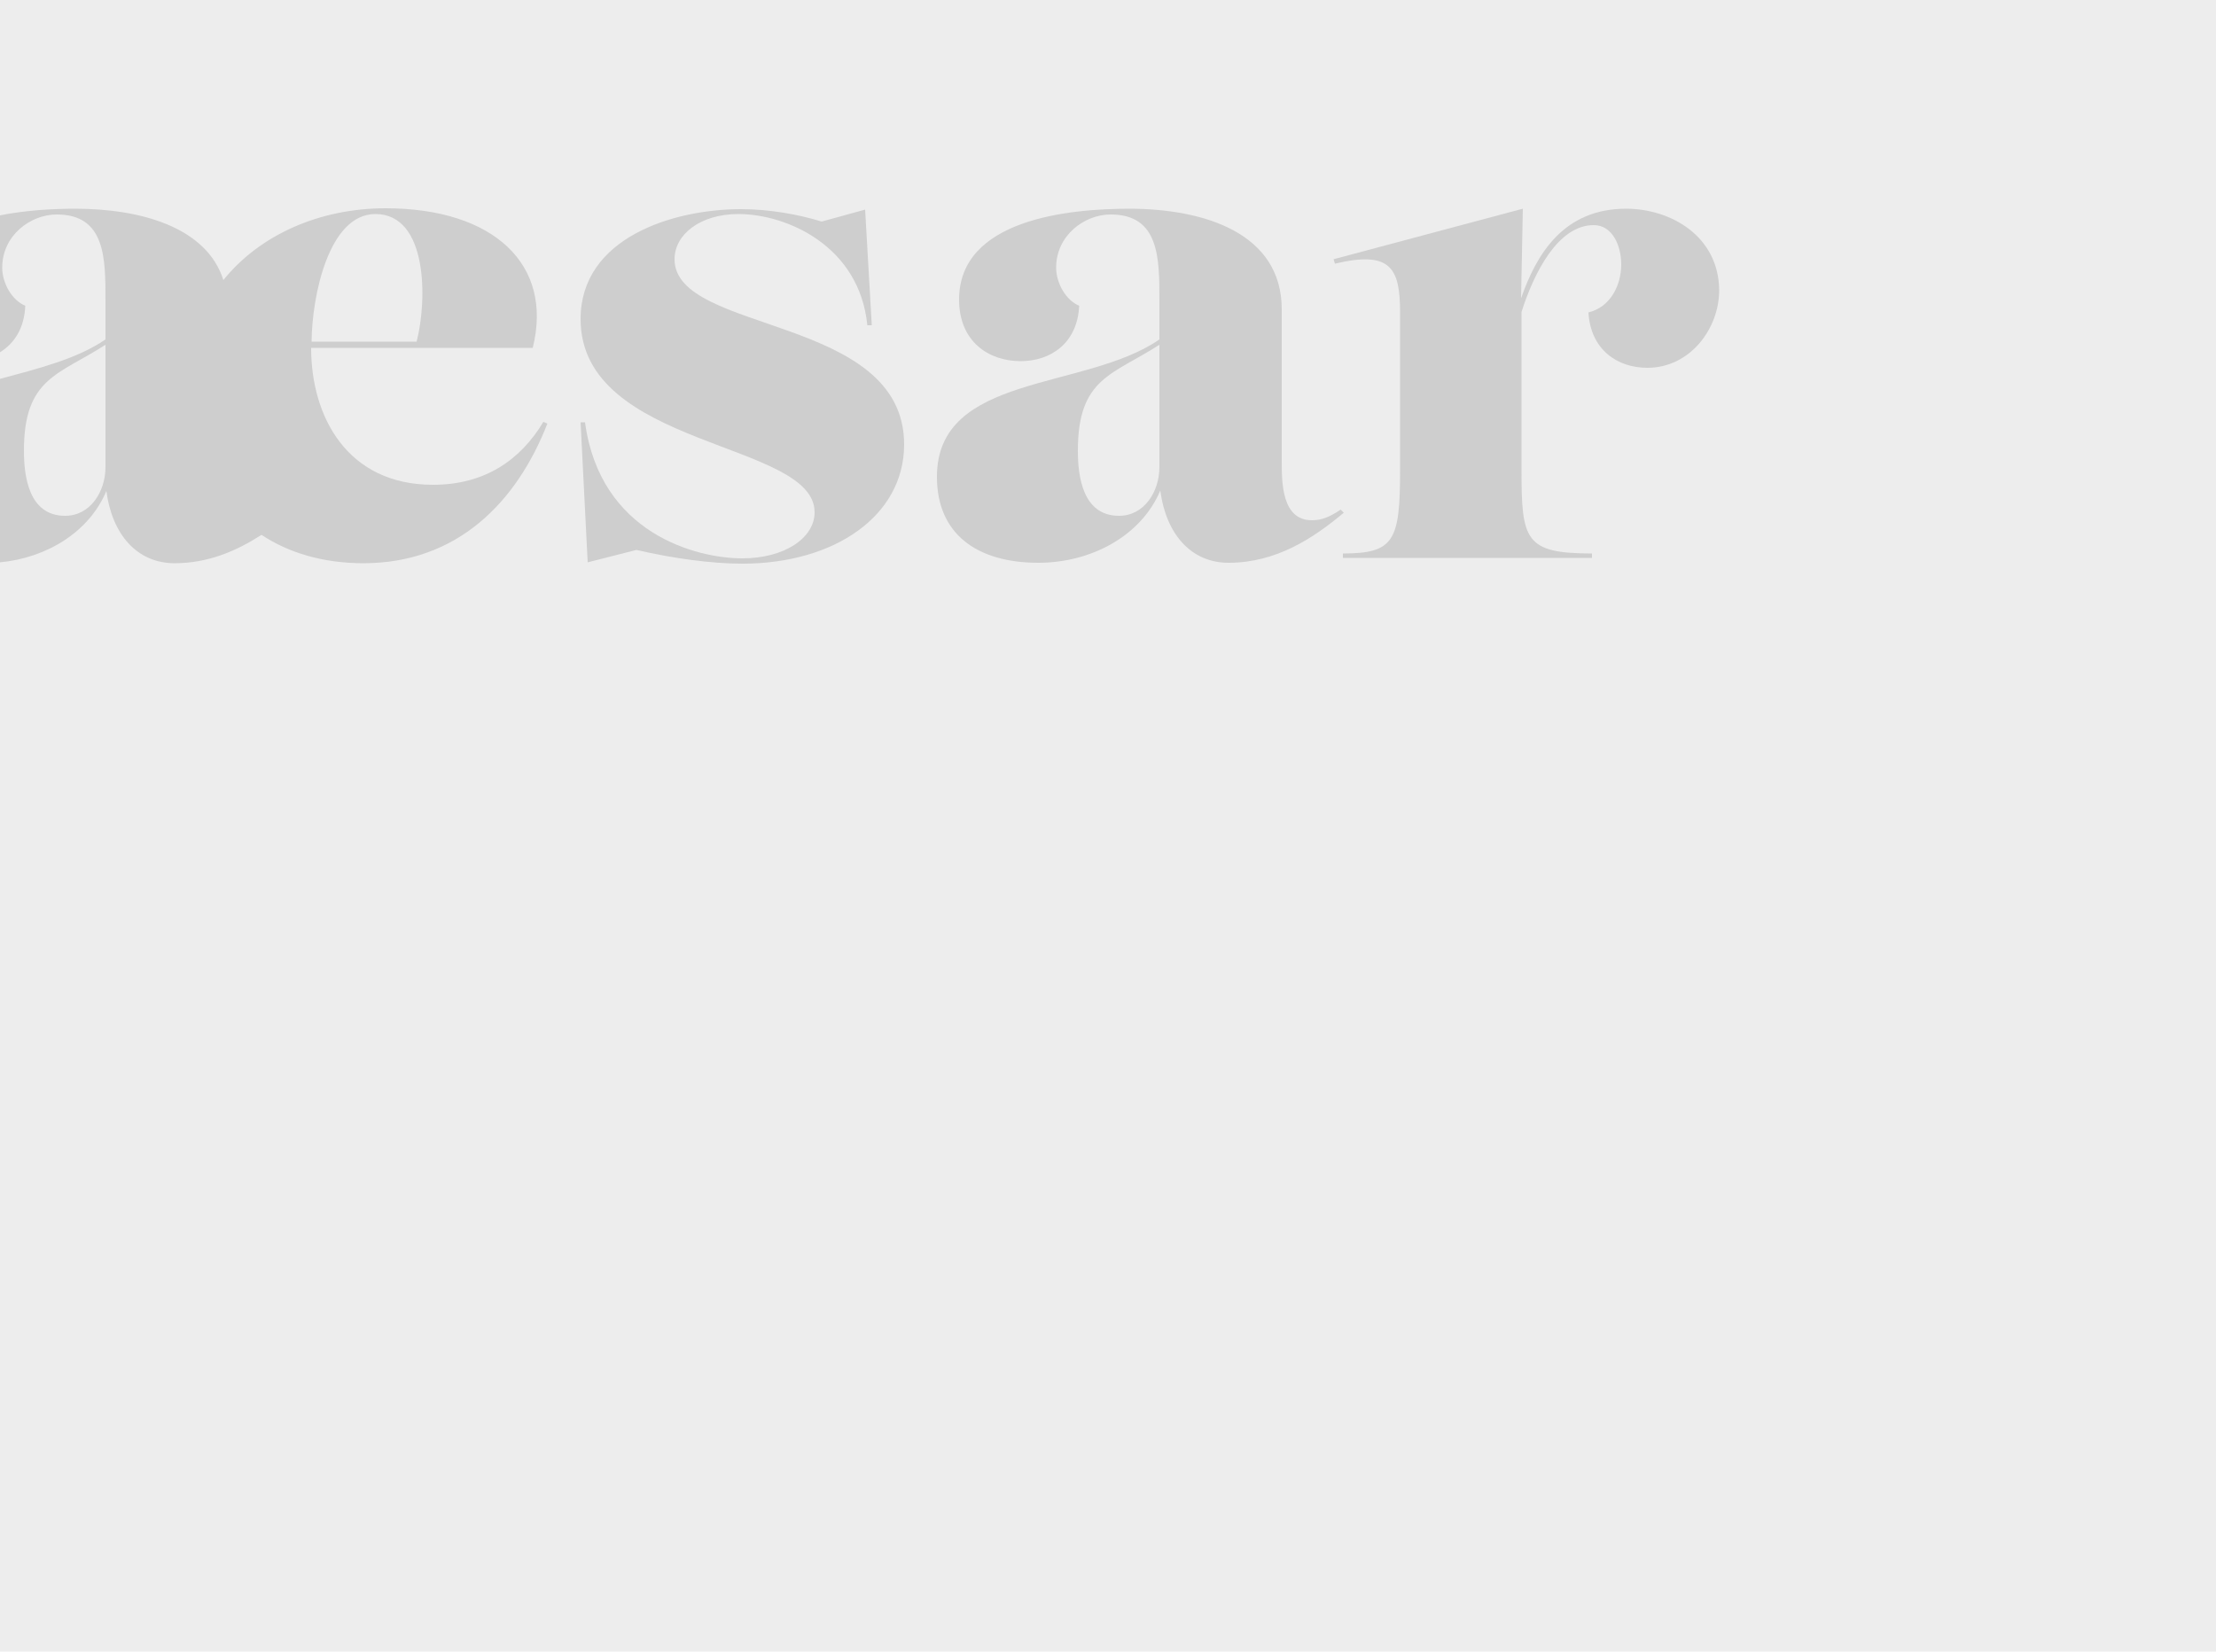 <?xml version="1.0" encoding="utf-8"?>
<!-- Generator: Adobe Illustrator 26.3.1, SVG Export Plug-In . SVG Version: 6.00 Build 0)  -->
<svg version="1.1" id="Ebene_1" xmlns="http://www.w3.org/2000/svg" xmlns:xlink="http://www.w3.org/1999/xlink" x="0px" y="0px"
	 viewBox="0 0 500 372.7" enable-background="new 0 0 500 372.7" xml:space="preserve">
<rect fill="#EDEDED" width="500" height="372.7"/>
<g>
	<path fill="#CECECE" d="M97.7,109.4c-19.3,0-27.5-15.3-27.5-30.9h50c4.7-18.8-8.8-31.5-33.2-31.5c-14.9,0-28.4,6-36.6,16.2
		C46.6,51.2,31.6,47.1,17,47.1c-4.8,0-11,0.3-17,1.5v30.9c3.2-2,5.5-5.4,5.7-10.5c-3.1-1.3-5.2-5.2-5.2-8.6c0-7.3,6.4-12,12.3-12
		c11,0,11,9.9,11,19.3v8.9C17.4,81,8.5,83.2,0,85.5v41.4c10.5-1,20.1-6.8,24-16.1c1.3,9.9,7,16.3,15.4,16.3c7.6,0,14-2.8,19.6-6.4
		c6.2,4.1,14,6.4,23,6.4c21.2,0,34.6-13.8,41.5-31.5l-0.9-0.4C117.5,103.7,109.5,109.4,97.7,109.4z M84.7,48.3
		c11.9,0,11.7,19.6,9.3,28.8H70.3C70.4,66.7,74.2,48.3,84.7,48.3z M23.8,105.4c0,5.5-3.4,11-9.1,11c-8.3,0-9.3-9.1-9.3-14.7
		c0-16.5,7.9-17.1,18.4-23.9V105.4z"/>
	<path fill="#CECECE" d="M302.5,115c-2.8,1.9-4.6,2.4-6.5,2.4c-6.8,0-6.8-8.5-6.8-13.4V69.8c0-17.2-17.5-22.7-34.4-22.7
		c-13.7,0-38.4,2.4-38.4,20.5c0,9.6,6.8,13.9,13.9,13.9c6.7,0,12.8-4,13.2-12.5c-3.1-1.3-5.2-5.2-5.2-8.6c0-7.3,6.4-12,12.3-12
		c11,0,11,9.9,11,19.3v8.9c-16.8,11.6-50.2,7.6-50.2,31c0,12.8,8.9,19.4,22.9,19.4c11.7,0,23.1-5.9,27.5-16.3
		c1.3,9.9,7,16.3,15.4,16.3c10.7,0,19.1-5.5,26-11.3L302.5,115z M261.6,105.4c0,5.5-3.4,11-9.1,11c-8.3,0-9.3-9.1-9.3-14.7
		c0-16.5,7.9-17.1,18.4-23.9V105.4z"/>
	<path fill="#CECECE" d="M366.9,47.1c-14.1,0-20.2,10.2-23.7,20.2l0.4-20.2l-42.7,11.4l0.3,1c12.6-3,14.7,1,14.7,11v35.6
		c0,15.9-1.3,18.8-12.9,18.8v1h56.2v-1c-15.1,0-15.9-3-15.9-18.8V70.4c2.8-8.8,8.2-19.6,16.3-19.6c4.2,0,6.2,4.6,6.2,8.9
		c0,4.6-2.4,9.6-7.4,10.8C358.9,79,365,83,371.7,83c9.6,0,16.2-8.8,16.2-17.5C387.8,53.3,377,47.1,366.9,47.1z"/>
	<path fill="#CECECE" d="M152.2,58.5c0-5.6,5.8-10.2,14.4-10.2c10.8,0,27.3,7.1,29.1,25.1h1l-1.5-26.1l-9.8,2.7
		c-5.2-1.6-11.7-2.8-18.2-2.8c-15.4,0-36.2,6.5-36.2,24.8c0,29.2,52.8,27.5,52.8,43.6c0,5.8-6.8,10.4-16.3,10.4
		c-10.4,0-32.1-5.6-35.5-30.7h-1l1.6,31.6l11-2.8c8.2,1.9,16.9,3.1,23.9,3.1c20.8,0,36.5-10.8,36.5-26.9
		C204,71,152.2,75.4,152.2,58.5z"/>
</g>
</svg>
